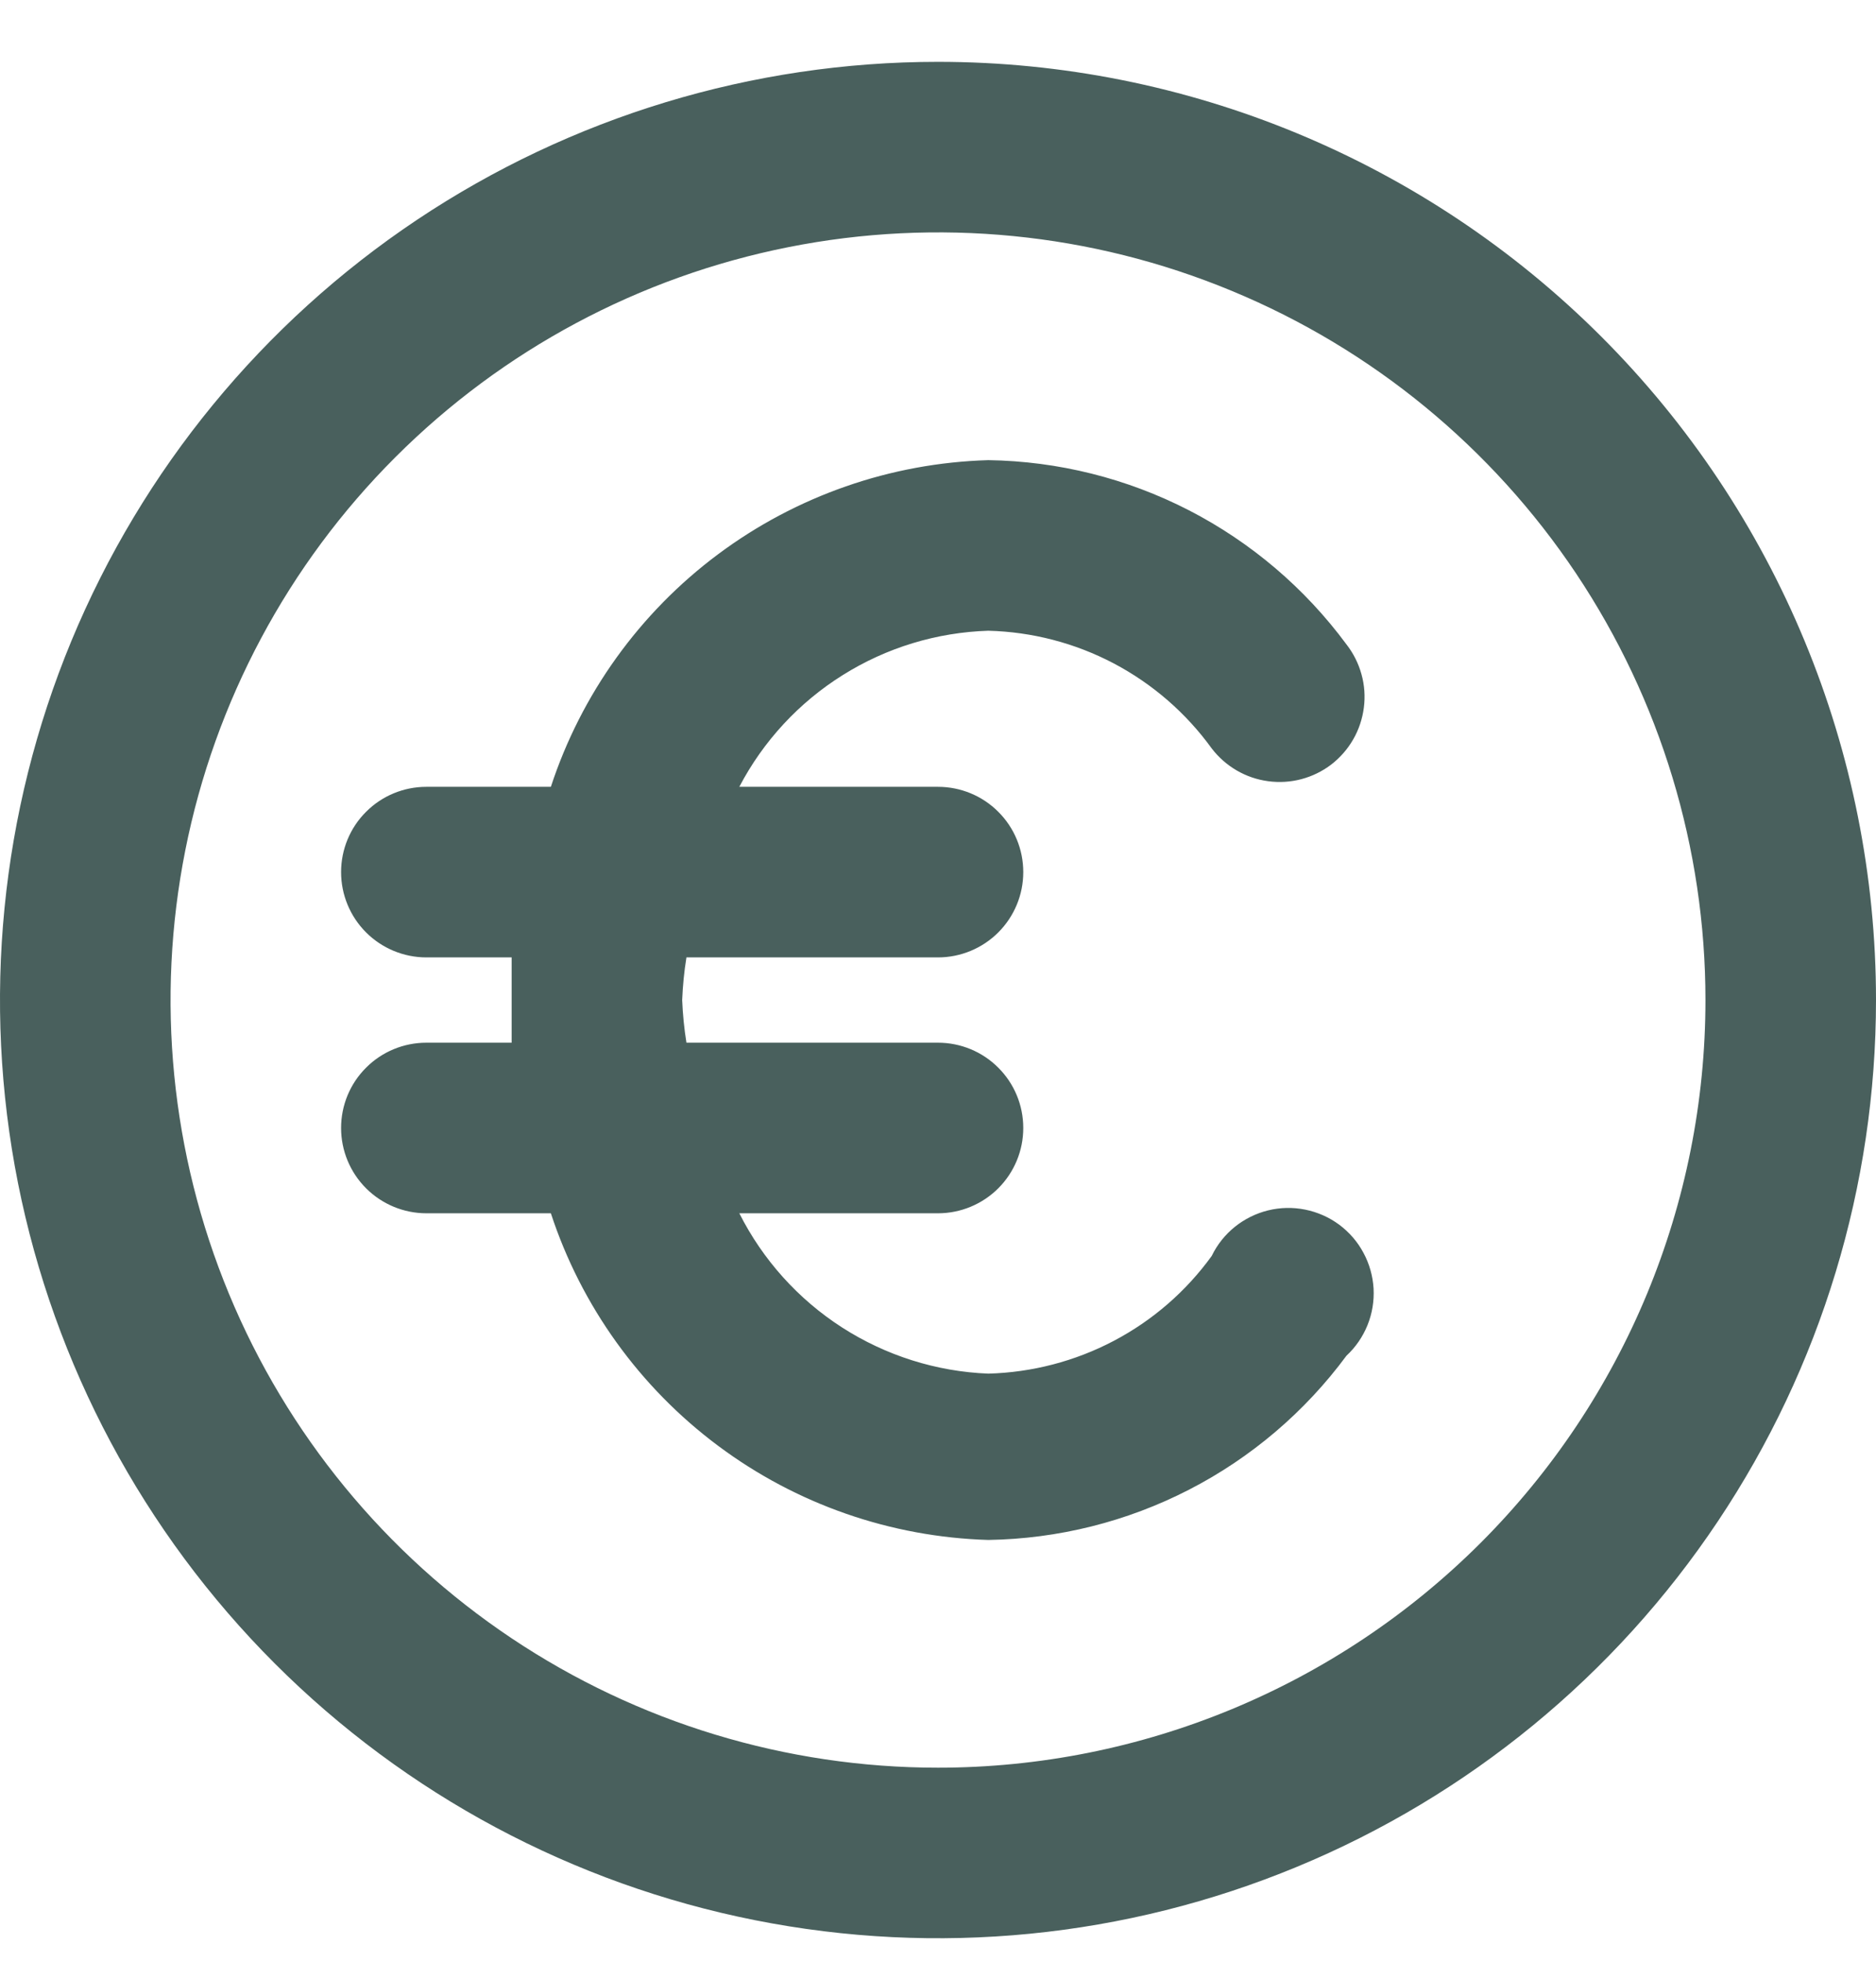 <svg width="22" height="23" viewBox="0 0 22 23" fill="none" xmlns="http://www.w3.org/2000/svg">
<path d="M11 0.725C8.824 0.725 6.698 1.37 4.889 2.578C3.08 3.787 1.67 5.505 0.837 7.515C0.005 9.525 -0.213 11.737 0.211 13.871C0.636 16.004 1.683 17.964 3.222 19.503C4.76 21.041 6.72 22.089 8.854 22.513C10.988 22.938 13.2 22.72 15.21 21.887C17.22 21.055 18.938 19.645 20.146 17.836C21.355 16.027 22 13.9 22 11.725C22 8.807 20.841 6.009 18.778 3.946C16.715 1.884 13.917 0.725 11 0.725ZM11 20.725C9.22 20.725 7.48 20.197 6 19.208C4.52 18.219 3.366 16.813 2.685 15.169C2.004 13.524 1.826 11.715 2.173 9.969C2.52 8.223 3.377 6.619 4.636 5.361C5.895 4.102 7.498 3.245 9.244 2.898C10.99 2.55 12.8 2.728 14.444 3.41C16.089 4.091 17.494 5.244 18.483 6.724C19.472 8.205 20 9.945 20 11.725C20 14.112 19.052 16.401 17.364 18.089C15.676 19.776 13.387 20.725 11 20.725ZM11.59 7.395C12.103 7.408 12.607 7.539 13.061 7.778C13.516 8.018 13.909 8.359 14.21 8.775C14.371 8.985 14.608 9.124 14.871 9.159C15.133 9.195 15.399 9.125 15.61 8.965C15.715 8.884 15.803 8.784 15.869 8.669C15.935 8.555 15.977 8.428 15.994 8.297C16.011 8.166 16.002 8.033 15.966 7.905C15.931 7.778 15.871 7.659 15.79 7.555C15.303 6.896 14.671 6.358 13.943 5.983C13.214 5.608 12.409 5.407 11.59 5.395C10.445 5.428 9.338 5.814 8.42 6.499C7.502 7.184 6.817 8.136 6.46 9.225H5C4.735 9.225 4.48 9.33 4.293 9.518C4.105 9.705 4 9.959 4 10.225C4 10.49 4.105 10.744 4.293 10.932C4.48 11.119 4.735 11.225 5 11.225H6C6 11.395 6 11.555 6 11.725C6 11.895 6 12.055 6 12.225H5C4.735 12.225 4.48 12.33 4.293 12.518C4.105 12.705 4 12.959 4 13.225C4 13.49 4.105 13.744 4.293 13.932C4.48 14.119 4.735 14.225 5 14.225H6.46C6.817 15.313 7.502 16.265 8.42 16.95C9.338 17.636 10.445 18.021 11.59 18.055C12.409 18.042 13.214 17.841 13.943 17.466C14.671 17.092 15.303 16.554 15.79 15.895C15.898 15.795 15.982 15.672 16.037 15.536C16.092 15.4 16.116 15.253 16.108 15.106C16.099 14.96 16.059 14.817 15.989 14.688C15.92 14.558 15.822 14.446 15.704 14.358C15.586 14.271 15.45 14.211 15.306 14.182C15.162 14.153 15.014 14.156 14.871 14.191C14.729 14.226 14.595 14.292 14.481 14.384C14.367 14.476 14.274 14.592 14.21 14.725C13.909 15.141 13.516 15.482 13.061 15.721C12.607 15.96 12.103 16.091 11.59 16.105C10.98 16.081 10.387 15.893 9.874 15.563C9.36 15.232 8.945 14.77 8.67 14.225H11C11.265 14.225 11.52 14.119 11.707 13.932C11.895 13.744 12 13.49 12 13.225C12 12.959 11.895 12.705 11.707 12.518C11.52 12.33 11.265 12.225 11 12.225H8.05C8.023 12.059 8.007 11.892 8 11.725C8.007 11.557 8.023 11.39 8.05 11.225H11C11.265 11.225 11.52 11.119 11.707 10.932C11.895 10.744 12 10.49 12 10.225C12 9.959 11.895 9.705 11.707 9.518C11.52 9.33 11.265 9.225 11 9.225H8.67C8.951 8.688 9.37 8.236 9.883 7.915C10.396 7.593 10.985 7.414 11.59 7.395Z" fill="#49605D"/>
</svg>
